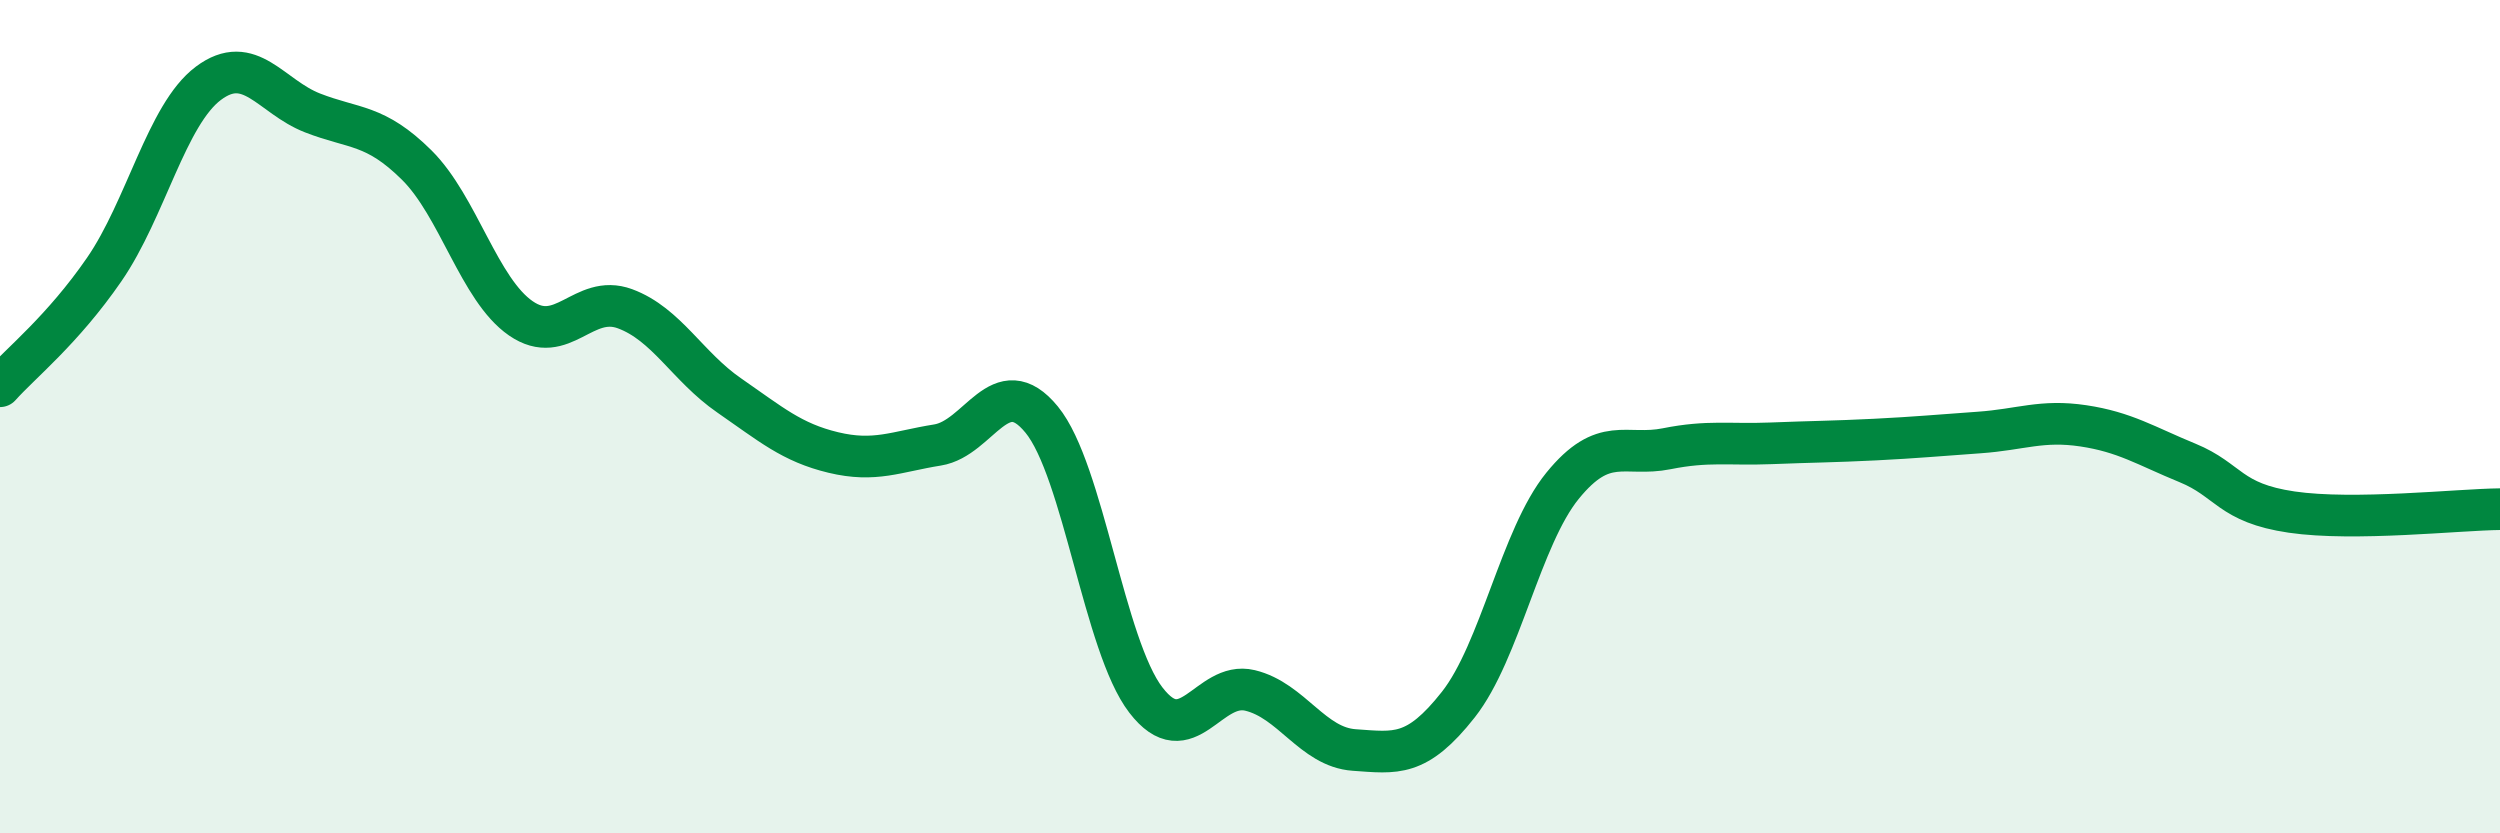 
    <svg width="60" height="20" viewBox="0 0 60 20" xmlns="http://www.w3.org/2000/svg">
      <path
        d="M 0,9.27 C 0.5,8.71 1.5,7.92 2.5,6.47 C 3.5,5.02 4,2.75 5,2 C 6,1.25 6.5,2.32 7.5,2.71 C 8.5,3.1 9,2.97 10,3.96 C 11,4.95 11.5,6.95 12.5,7.64 C 13.5,8.33 14,7.04 15,7.41 C 16,7.78 16.5,8.8 17.5,9.49 C 18.5,10.18 19,10.62 20,10.86 C 21,11.1 21.5,10.84 22.5,10.68 C 23.5,10.52 24,8.85 25,10.07 C 26,11.29 26.5,15.5 27.5,16.8 C 28.5,18.1 29,16.33 30,16.57 C 31,16.81 31.5,17.93 32.5,18 C 33.5,18.07 34,18.18 35,16.91 C 36,15.64 36.5,12.89 37.5,11.66 C 38.5,10.43 39,10.97 40,10.77 C 41,10.57 41.5,10.68 42.5,10.64 C 43.5,10.6 44,10.6 45,10.55 C 46,10.5 46.5,10.45 47.5,10.38 C 48.5,10.31 49,10.07 50,10.22 C 51,10.37 51.5,10.7 52.5,11.11 C 53.5,11.52 53.5,12.07 55,12.29 C 56.5,12.51 59,12.23 60,12.22L60 20L0 20Z"
        fill="#008740"
        opacity="0.1"
        stroke-linecap="round"
        stroke-linejoin="round"
      />
      <path
        d="M 0,9.27 C 0.5,8.71 1.5,7.92 2.5,6.47 C 3.5,5.02 4,2.75 5,2 C 6,1.25 6.5,2.32 7.5,2.71 C 8.5,3.1 9,2.97 10,3.96 C 11,4.95 11.5,6.95 12.5,7.64 C 13.5,8.33 14,7.04 15,7.41 C 16,7.78 16.5,8.8 17.5,9.49 C 18.5,10.18 19,10.62 20,10.86 C 21,11.1 21.5,10.84 22.5,10.68 C 23.5,10.52 24,8.85 25,10.07 C 26,11.29 26.5,15.5 27.5,16.8 C 28.5,18.1 29,16.33 30,16.57 C 31,16.81 31.5,17.93 32.5,18 C 33.5,18.07 34,18.18 35,16.91 C 36,15.64 36.5,12.89 37.5,11.66 C 38.5,10.43 39,10.97 40,10.77 C 41,10.57 41.5,10.68 42.5,10.64 C 43.5,10.6 44,10.6 45,10.55 C 46,10.5 46.5,10.45 47.5,10.38 C 48.5,10.31 49,10.07 50,10.22 C 51,10.37 51.5,10.7 52.5,11.11 C 53.5,11.52 53.5,12.07 55,12.29 C 56.5,12.51 59,12.23 60,12.22"
        stroke="#008740"
        stroke-width="1"
        fill="none"
        stroke-linecap="round"
        stroke-linejoin="round"
      />
    </svg>
  